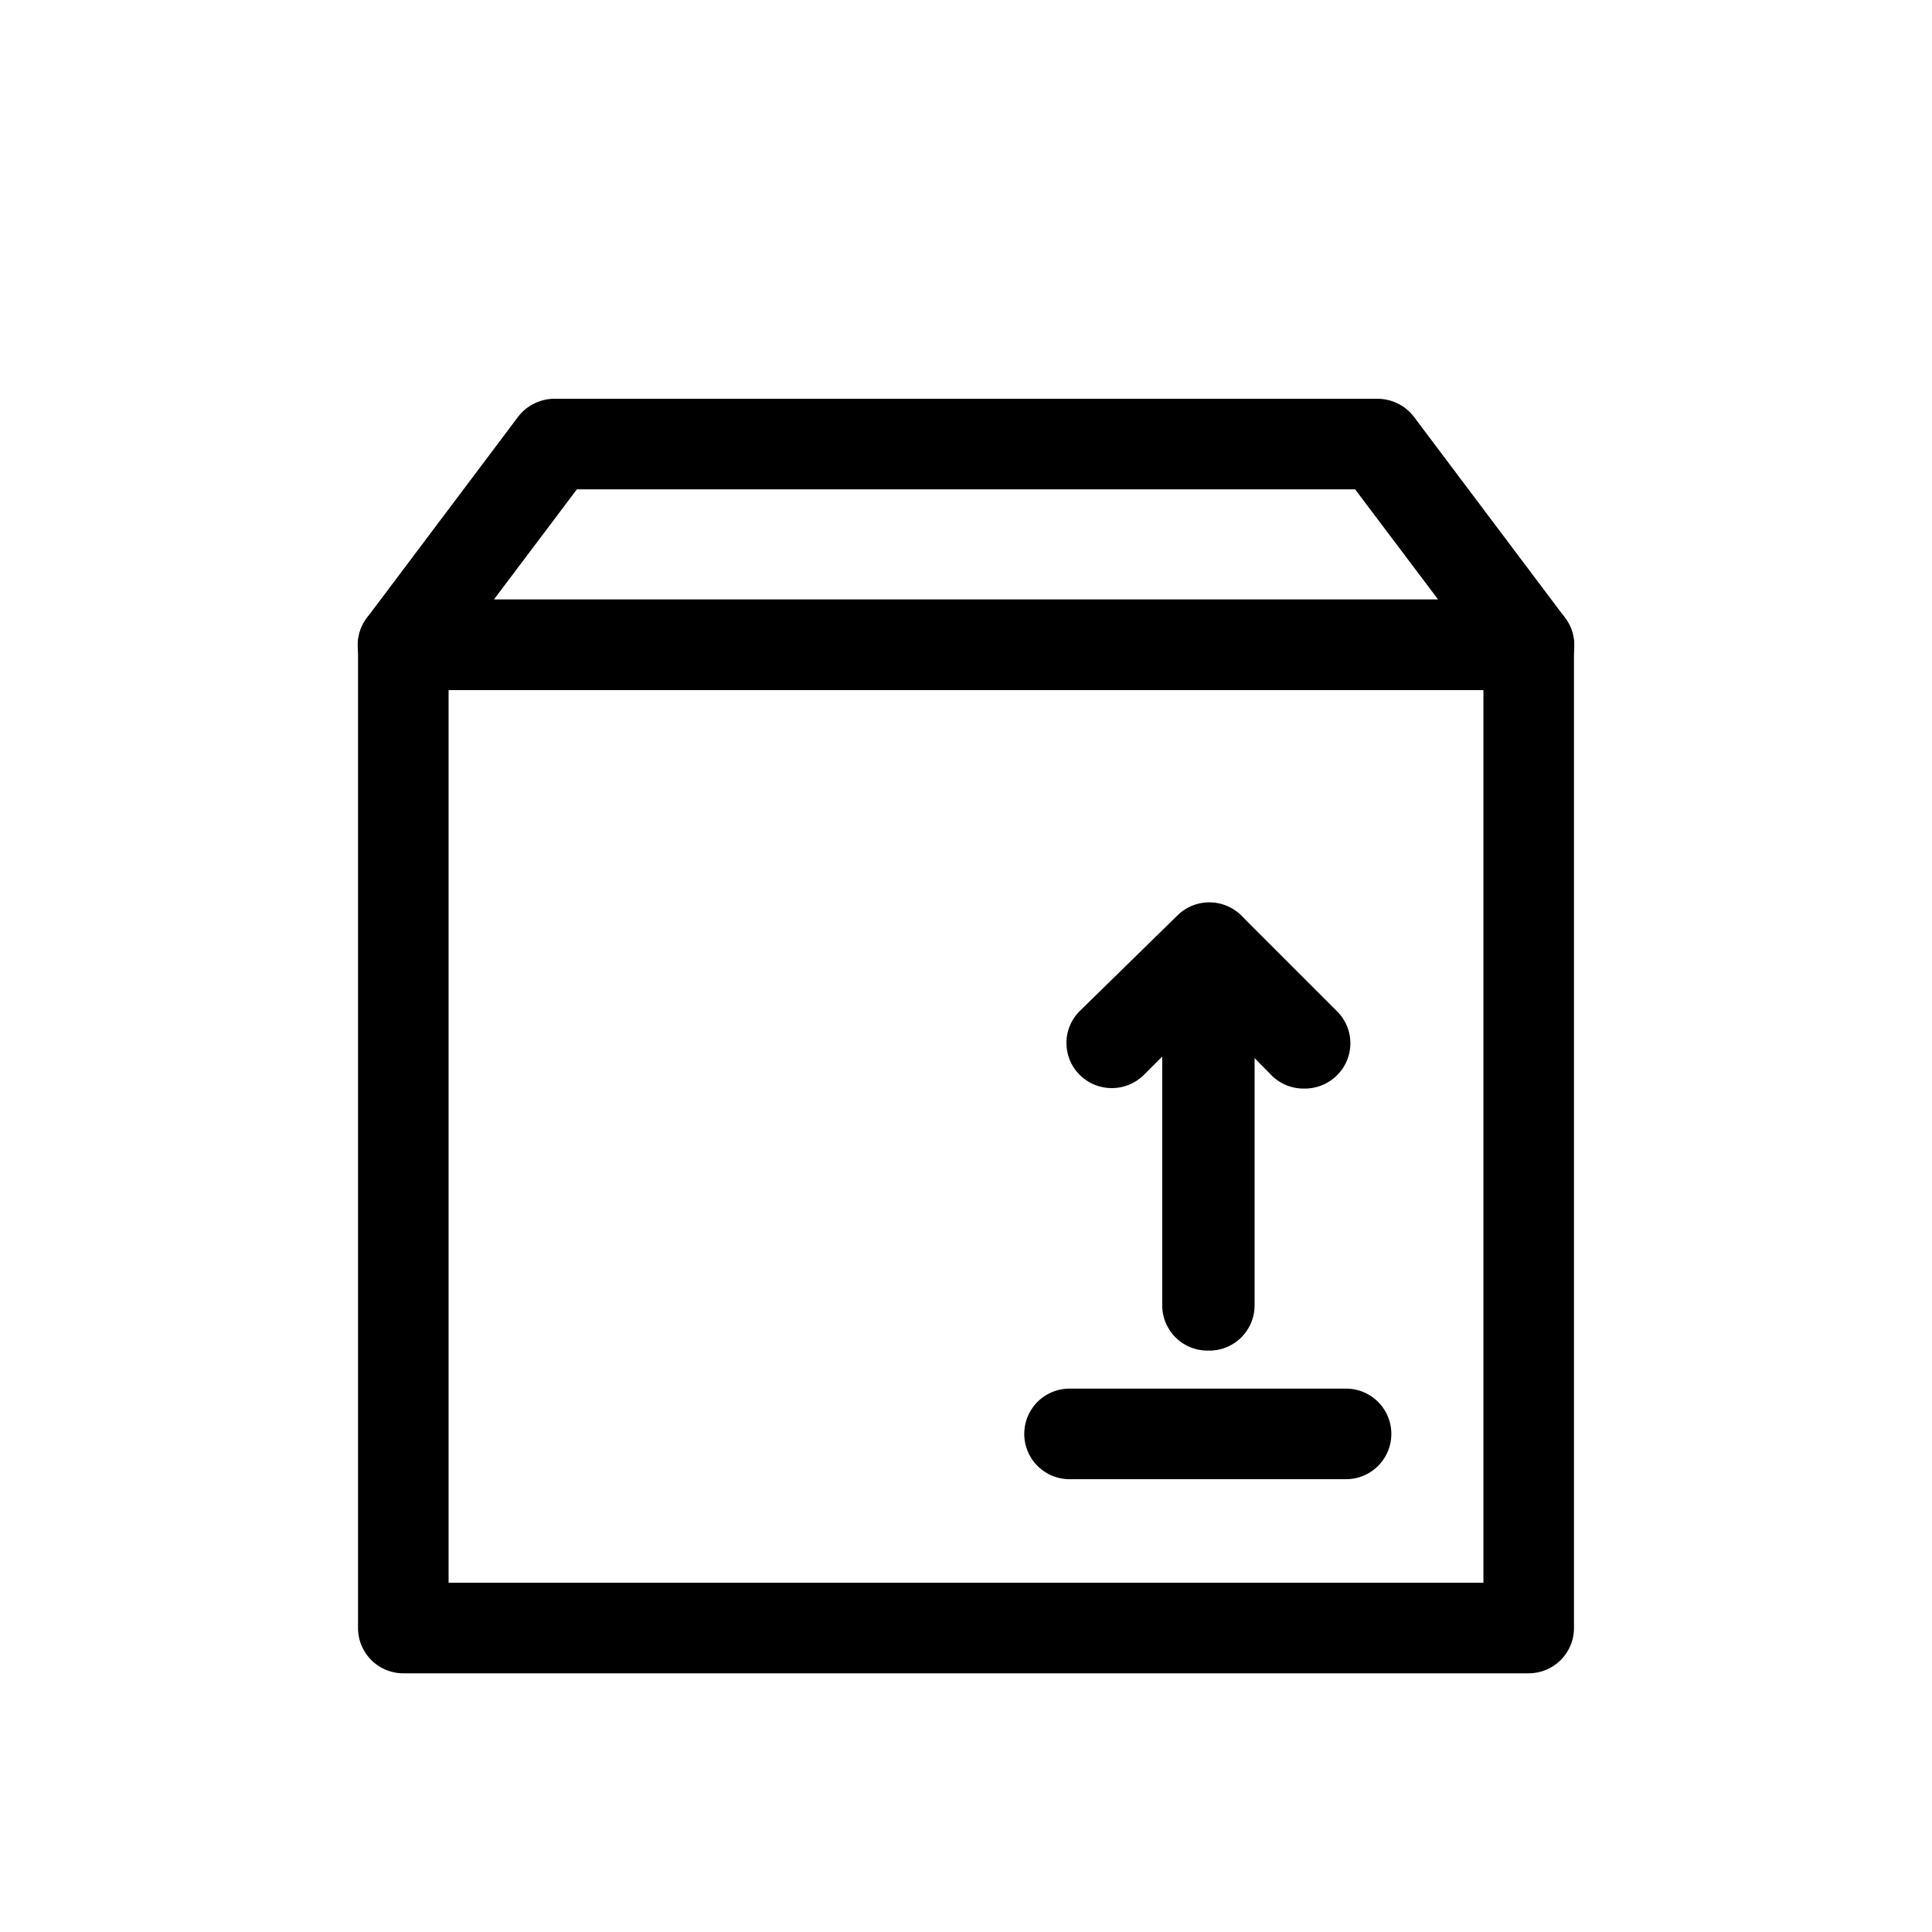 <?xml version="1.0" ?><!-- Uploaded to: SVG Repo, www.svgrepo.com, Generator: SVG Repo Mixer Tools -->
<svg fill="#000000" width="800px" height="800px" viewBox="0 0 64 64" data-name="Layer 1" id="Layer_1" xmlns="http://www.w3.org/2000/svg"><title/><path d="M40,44.74a1.5,1.5,0,0,1-1.5-1.5V35l-.61.61a1.51,1.51,0,0,1-2.12,0,1.49,1.49,0,0,1,0-2.12L39,30.33a1.5,1.5,0,0,1,2.56,1.06V43.24A1.5,1.5,0,0,1,40,44.74Z"/><path d="M43.18,36.06a1.49,1.49,0,0,1-1.06-.44L39,32.45a1.5,1.5,0,0,1,2.12-2.12l3.17,3.17a1.49,1.49,0,0,1,0,2.12A1.51,1.51,0,0,1,43.18,36.06Z"/><path d="M44.59,49H35.43a1.5,1.5,0,0,1,0-3h9.16a1.5,1.5,0,0,1,0,3Z"/><path d="M50.64,55.43H13.36a1.5,1.5,0,0,1-1.5-1.5V21.36a1.5,1.5,0,0,1,1.5-1.5H50.64a1.5,1.5,0,0,1,1.5,1.5V53.93A1.5,1.5,0,0,1,50.64,55.43Zm-35.78-3H49.14V22.86H14.86Z"/><path d="M50.64,22.86H13.36a1.49,1.49,0,0,1-1.2-2.4l5-6.65a1.52,1.52,0,0,1,1.2-.6H45.64a1.52,1.52,0,0,1,1.2.6l5,6.65a1.49,1.49,0,0,1-1.2,2.4Zm-34.28-3H47.64l-2.75-3.65H19.11Z"/></svg>